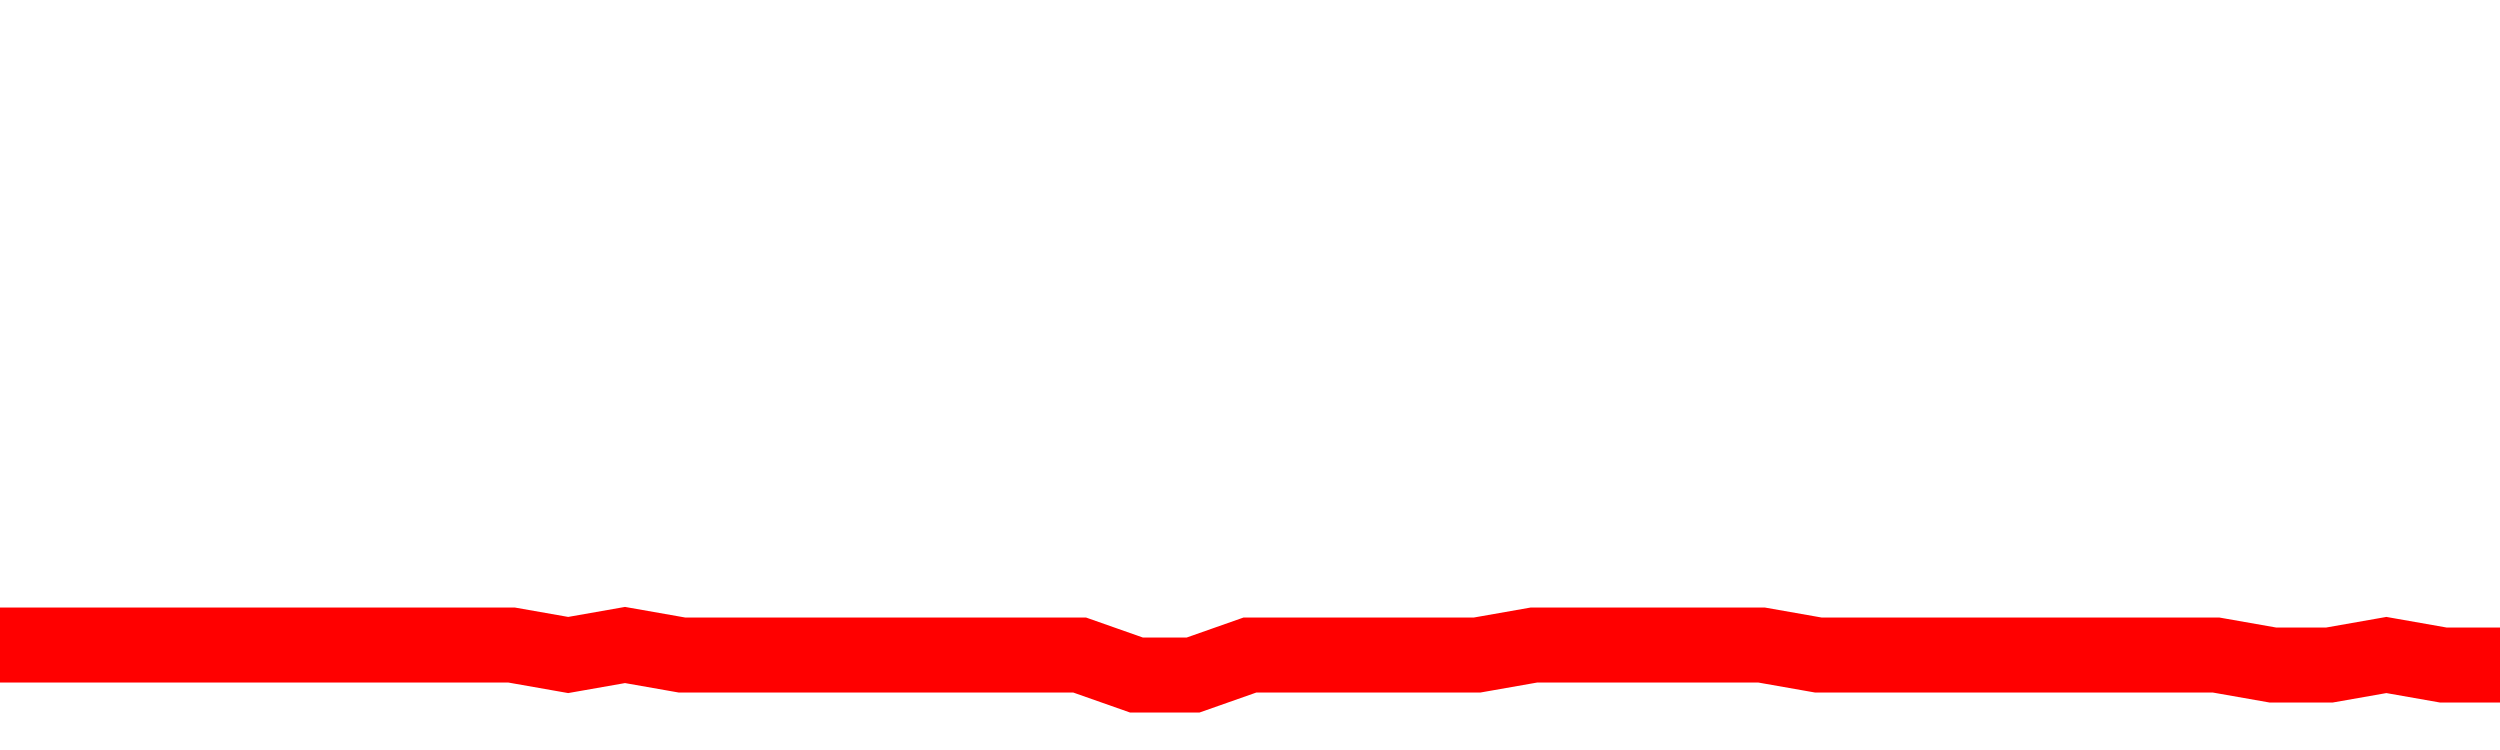 <svg xmlns="http://www.w3.org/2000/svg" xmlns:xlink="http://www.w3.org/1999/xlink" viewBox="0 0 100 30" class="ranking"><path  class="rline" d="M 0 25.8 L 0 25.8 L 2.273 25.8 L 4.545 25.8 L 6.818 25.8 L 9.091 25.8 L 11.364 25.8 L 13.636 25.8 L 15.909 25.8 L 18.182 25.8 L 20.455 25.8 L 22.727 26.2 L 25 25.8 L 27.273 26.2 L 29.545 26.2 L 31.818 26.2 L 34.091 26.2 L 36.364 26.2 L 38.636 26.2 L 40.909 26.2 L 43.182 26.2 L 45.455 27 L 47.727 27 L 50 26.2 L 52.273 26.2 L 54.545 26.2 L 56.818 26.2 L 59.091 26.2 L 61.364 25.8 L 63.636 25.8 L 65.909 25.8 L 68.182 25.8 L 70.455 25.8 L 72.727 26.2 L 75 26.2 L 77.273 26.2 L 79.545 26.2 L 81.818 26.2 L 84.091 26.2 L 86.364 26.2 L 88.636 26.2 L 90.909 26.6 L 93.182 26.6 L 95.455 26.2 L 97.727 26.6 L 100 26.6" fill="none" stroke-width="3" stroke="red"></path></svg>
